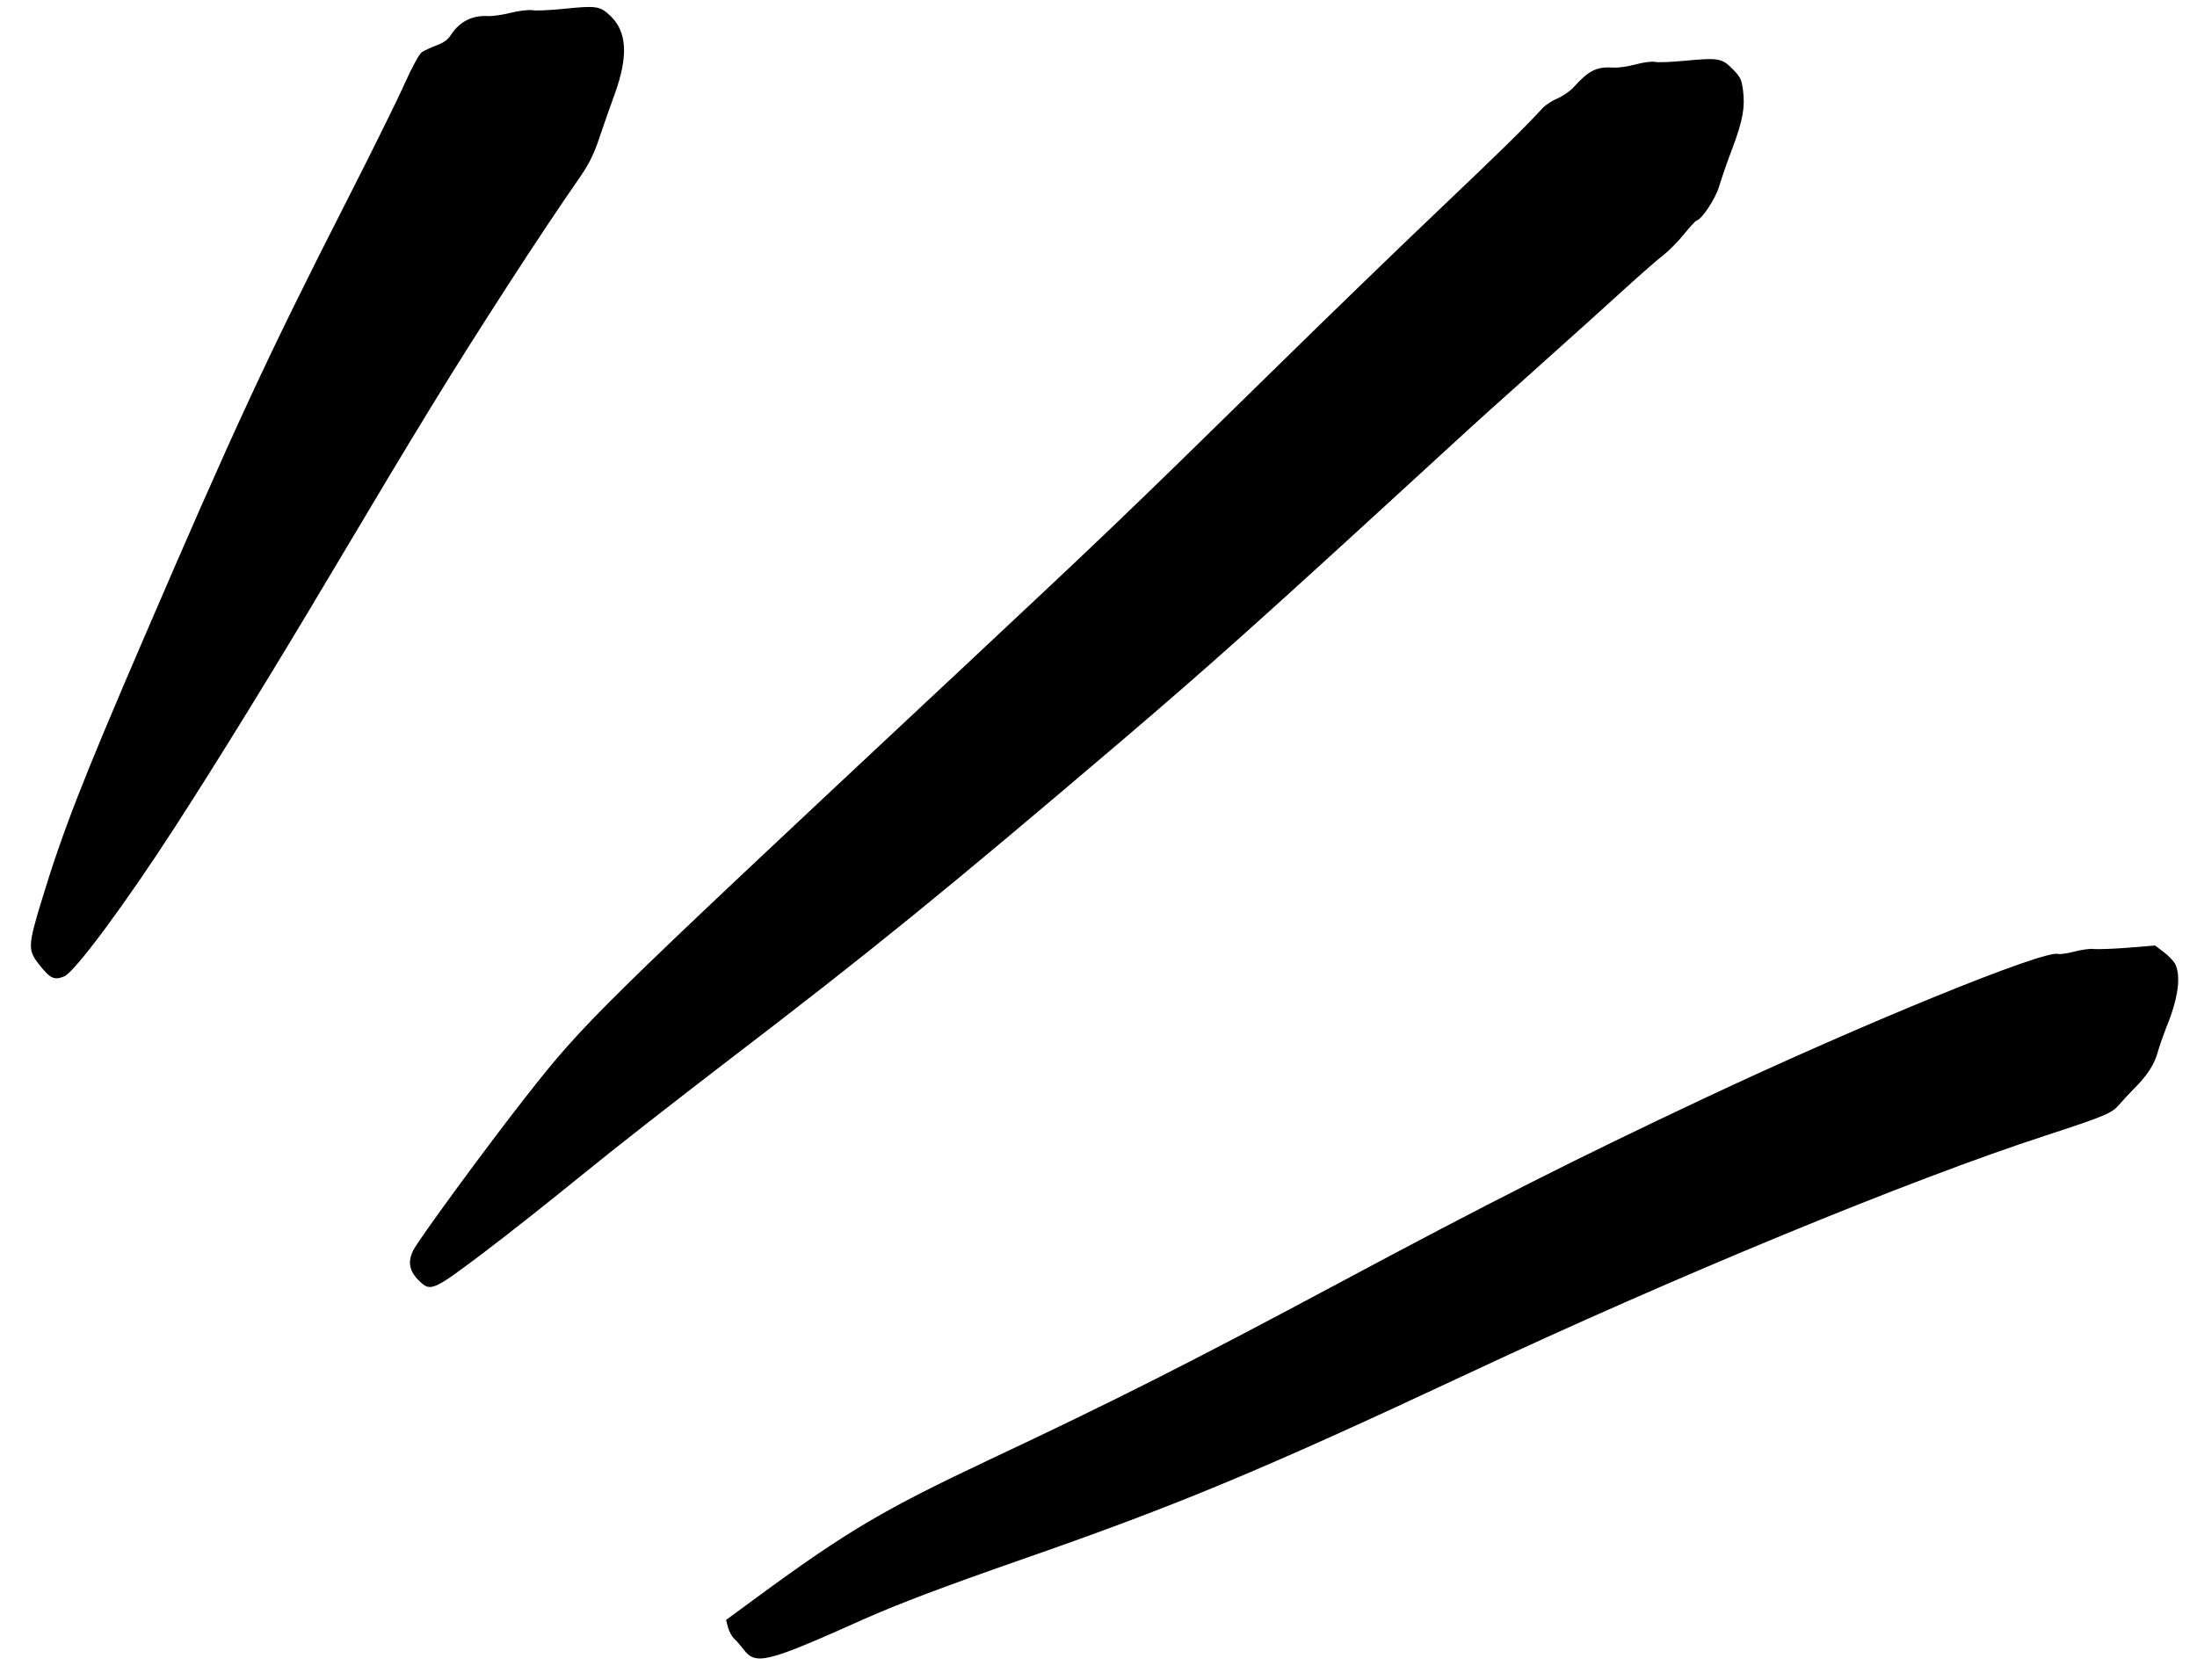 <svg width="51" height="39" viewBox="0 0 51 39" fill="none" xmlns="http://www.w3.org/2000/svg">
<path d="M48.158 22.092C47.995 22.136 47.821 22.16 47.774 22.147C47.428 22.059 43.268 23.755 39.553 25.503C36.508 26.939 34.622 27.893 31.064 29.797C27.686 31.605 25.859 32.53 23.007 33.871C20.524 35.042 19.679 35.537 17.571 37.084L16.854 37.61L16.9 37.783C16.927 37.881 16.99 37.996 17.041 38.044C17.093 38.092 17.187 38.199 17.254 38.286C17.543 38.671 17.778 38.612 20.075 37.583C20.846 37.24 21.922 36.833 23.665 36.225C27.347 34.944 29.263 34.144 34.057 31.9C38.875 29.641 44.335 27.39 47.459 26.373C48.875 25.91 49.023 25.848 49.197 25.643C49.28 25.546 49.433 25.382 49.54 25.274C49.842 24.973 50.012 24.711 50.089 24.427C50.127 24.285 50.222 24.026 50.289 23.849C50.568 23.176 50.634 22.648 50.488 22.37C50.449 22.306 50.334 22.182 50.225 22.102L50.027 21.952L49.391 22.004C49.043 22.031 48.691 22.042 48.607 22.034C48.522 22.021 48.321 22.048 48.158 22.092Z" fill="currentColor"/>
<path d="M37.449 1.569C37.549 1.577 37.781 1.546 37.959 1.498C38.153 1.446 38.343 1.421 38.418 1.437C38.488 1.453 38.796 1.441 39.105 1.411C39.888 1.338 39.973 1.35 40.222 1.605C40.403 1.79 40.428 1.844 40.461 2.091C40.513 2.486 40.456 2.805 40.213 3.447C40.094 3.756 39.96 4.153 39.908 4.325C39.825 4.607 39.511 5.087 39.384 5.121C39.358 5.128 39.227 5.269 39.092 5.437C38.956 5.606 38.741 5.822 38.615 5.922C38.488 6.017 38.103 6.354 37.76 6.666C37.423 6.976 36.565 7.747 35.864 8.375C34.552 9.547 34.392 9.692 33.428 10.576L32.876 11.082C29.369 14.301 28.052 15.481 26.047 17.19C21.876 20.741 20.216 22.088 16.875 24.643C15.742 25.51 14.225 26.695 13.512 27.278C12.795 27.862 11.763 28.68 11.218 29.09C10.059 29.964 9.996 29.994 9.739 29.746C9.504 29.523 9.457 29.306 9.591 29.033C9.707 28.791 11.303 26.615 12.195 25.479C13.566 23.729 13.822 23.48 21.953 15.874L22.165 15.677C25.834 12.239 25.983 12.101 29.625 8.529C30.767 7.408 32.462 5.766 33.398 4.877C34.873 3.474 35.366 2.989 35.828 2.491C35.888 2.431 36.032 2.336 36.155 2.285C36.282 2.229 36.448 2.114 36.528 2.027C36.882 1.633 37.065 1.544 37.449 1.569Z" fill="currentColor"/>
<path d="M11.328 0.373C11.417 0.38 11.654 0.347 11.844 0.3C12.043 0.251 12.26 0.224 12.345 0.236C12.431 0.253 12.75 0.238 13.059 0.208C13.861 0.125 13.925 0.139 14.173 0.372C14.556 0.74 14.588 1.308 14.267 2.191C14.169 2.459 14.008 2.916 13.911 3.206C13.775 3.616 13.655 3.842 13.402 4.201C13.012 4.763 12.423 5.642 11.794 6.616C10.424 8.74 9.854 9.671 7.598 13.462C6.345 15.572 5.035 17.697 4.074 19.182C2.928 20.959 1.729 22.579 1.486 22.671C1.254 22.763 1.166 22.721 0.9 22.383C0.645 22.059 0.648 21.949 0.968 20.903C1.45 19.317 1.896 18.168 3.286 14.939C5.457 9.894 6.202 8.291 8.073 4.616C8.65 3.485 9.248 2.272 9.404 1.918C9.565 1.562 9.733 1.249 9.793 1.211C9.849 1.174 10.005 1.101 10.134 1.053C10.312 0.984 10.399 0.921 10.475 0.799C10.673 0.5 10.967 0.351 11.328 0.373Z" fill="currentColor"/>
</svg>

